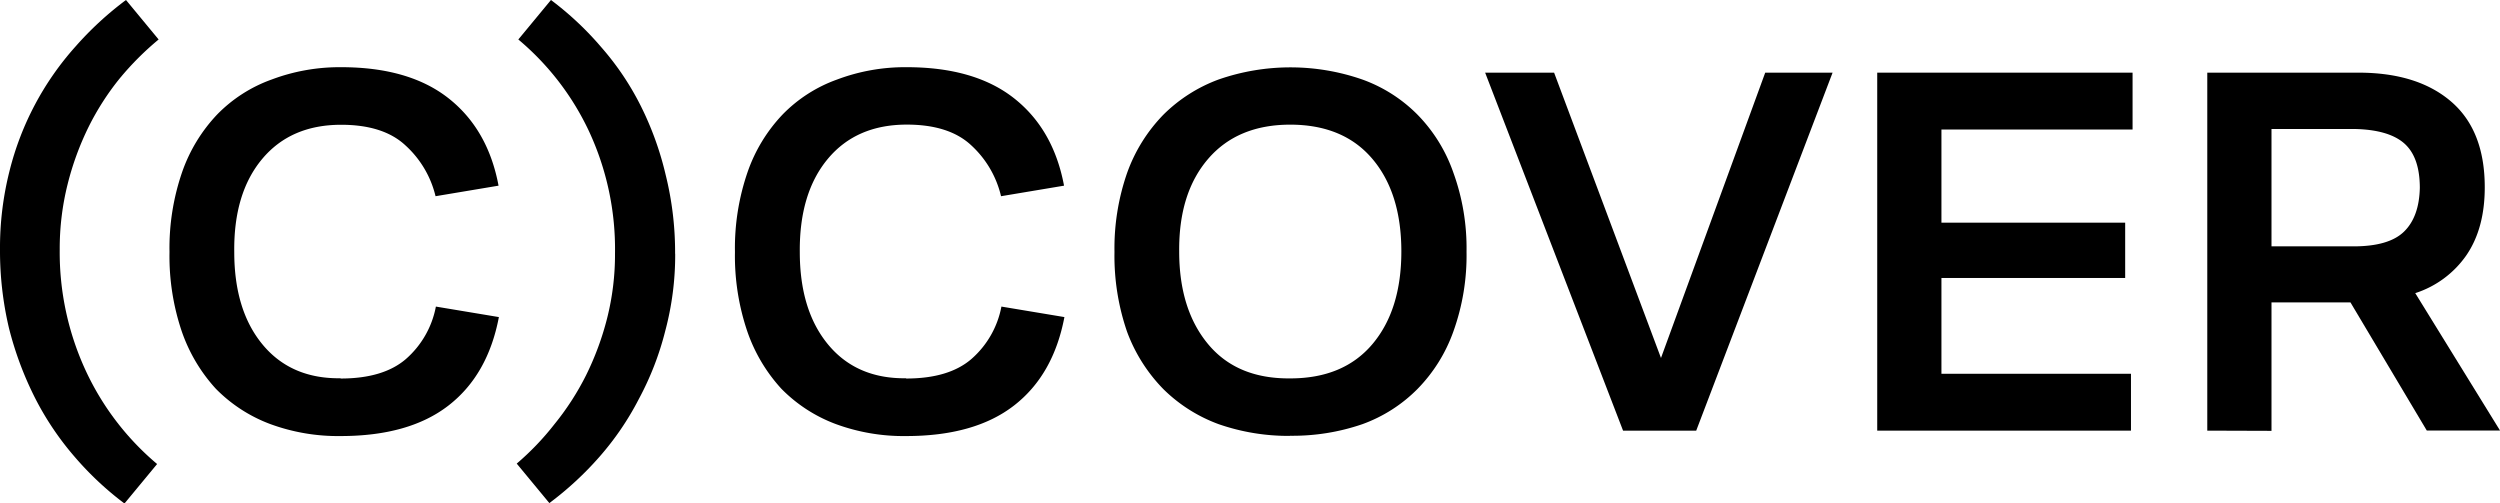 <?xml version="1.0" encoding="UTF-8"?> <svg xmlns="http://www.w3.org/2000/svg" viewBox="0 0 595.28 119.84"><g id="Слой_2" data-name="Слой 2"><g id="Слой_1-2" data-name="Слой 1"><path d="M525.58,102.54V17.3h36q14.06,0,22.07,6.89t8,20.43q0,9.78-4.39,16.18a23.63,23.63,0,0,1-12.16,9l20.19,32.72H577.85L559.67,72h-18.8v30.59Zm15.29-43.88h19.56q8.4,0,12-3.51t3.76-10.4q0-7.39-3.76-10.65t-12-3.39H540.87Z"></path><polygon points="446.99 102.54 446.99 17.3 507.79 17.3 507.79 30.84 462.28 30.84 462.28 53.02 506.03 53.02 506.03 66.19 462.28 66.19 462.28 89 507.41 89 507.41 102.54 446.99 102.54"></polygon><polygon points="386.47 102.54 353.63 17.3 370.05 17.3 395.5 85.24 420.32 17.3 436.36 17.3 403.89 102.54 386.47 102.54"></polygon><path d="M307.23,103.79A50.65,50.65,0,0,1,290.18,101,36.68,36.68,0,0,1,277,92.64,38.67,38.67,0,0,1,268.37,79a55.44,55.44,0,0,1-3-19,54.65,54.65,0,0,1,3-18.8A38.31,38.31,0,0,1,277,27.33a36.57,36.57,0,0,1,13.16-8.4,52.09,52.09,0,0,1,34.22,0,35.28,35.28,0,0,1,13.17,8.4,37.14,37.14,0,0,1,8.52,13.79,52.75,52.75,0,0,1,3.13,18.8,53.51,53.51,0,0,1-3.13,19,37.46,37.46,0,0,1-8.52,13.67A35.39,35.39,0,0,1,324.4,101a51,51,0,0,1-17.17,2.76m0-13.66q12.66,0,19.55-8.15t6.9-22.06q0-13.92-6.9-22.06t-19.55-8.15q-12.54,0-19.56,8.15t-6.89,22.06q0,13.78,6.89,22.06t19.56,8.15"></path><path d="M215.76,90.13q10.16,0,15.54-4.64A22,22,0,0,0,238.45,73l15,2.5q-2.62,13.79-12,21.06t-25.7,7.27a46.71,46.71,0,0,1-16.8-2.88,35.57,35.57,0,0,1-12.91-8.4,38.94,38.94,0,0,1-8.15-13.79A55.91,55.91,0,0,1,175,60a55.52,55.52,0,0,1,3-19,37.79,37.79,0,0,1,8.4-13.79,34.19,34.19,0,0,1,12.91-8.27A45.89,45.89,0,0,1,215.88,16q16.19,0,25.58,7.4t11.9,20.81l-15,2.51a23.86,23.86,0,0,0-7.14-12.16q-5.27-4.89-15.3-4.89-12,0-18.8,8.15T190.44,60q0,13.92,6.77,22.07t18.55,8"></path><path d="M160.77,60.42a70,70,0,0,1-2.38,18.43A70.22,70.22,0,0,1,152.12,95a68.11,68.11,0,0,1-9.4,13.79,77.66,77.66,0,0,1-11.91,11l-7.77-9.4a64.39,64.39,0,0,0,9-9.41,63.53,63.53,0,0,0,7.52-11.65,68.5,68.5,0,0,0,5-13.54,62,62,0,0,0,1.88-15.42,66.51,66.51,0,0,0-6.14-29A63.84,63.84,0,0,0,123.42,9.4L131.19,0A74.25,74.25,0,0,1,143.1,11.16a66.25,66.25,0,0,1,9.4,13.91,74.79,74.79,0,0,1,6,16.55,76.43,76.43,0,0,1,2.25,18.8"></path><path d="M81.1,90.13q10.16,0,15.55-4.64A22,22,0,0,0,103.79,73l15,2.5q-2.62,13.79-12,21.06t-25.7,7.27a46.71,46.71,0,0,1-16.8-2.88,35.65,35.65,0,0,1-12.91-8.4,39.08,39.08,0,0,1-8.15-13.79A55.91,55.91,0,0,1,40.36,60a55.52,55.52,0,0,1,3-19,38.07,38.07,0,0,1,8.4-13.79,34.27,34.27,0,0,1,12.91-8.27A45.91,45.91,0,0,1,81.23,16q16.17,0,25.57,7.4t11.91,20.81l-15,2.51A23.86,23.86,0,0,0,96.52,34.6q-5.26-4.89-15.29-4.89-12,0-18.81,8.15T55.78,60q0,13.92,6.77,22.07t18.55,8"></path><path d="M0,59.42A74.52,74.52,0,0,1,2.26,40.74,69.65,69.65,0,0,1,18.05,11,78.08,78.08,0,0,1,30,0l7.77,9.4a69.46,69.46,0,0,0-9.27,9.28,62.66,62.66,0,0,0-7.4,11.53,68.19,68.19,0,0,0-5,13.66,63.09,63.09,0,0,0-1.88,15.55,67,67,0,0,0,6.27,29,64.47,64.47,0,0,0,16.92,22.07l-7.77,9.4a74.68,74.68,0,0,1-11.9-11.16,69.6,69.6,0,0,1-9.41-14A80,80,0,0,1,2.13,78.1,80.05,80.05,0,0,1,0,59.42"></path></g></g></svg> 